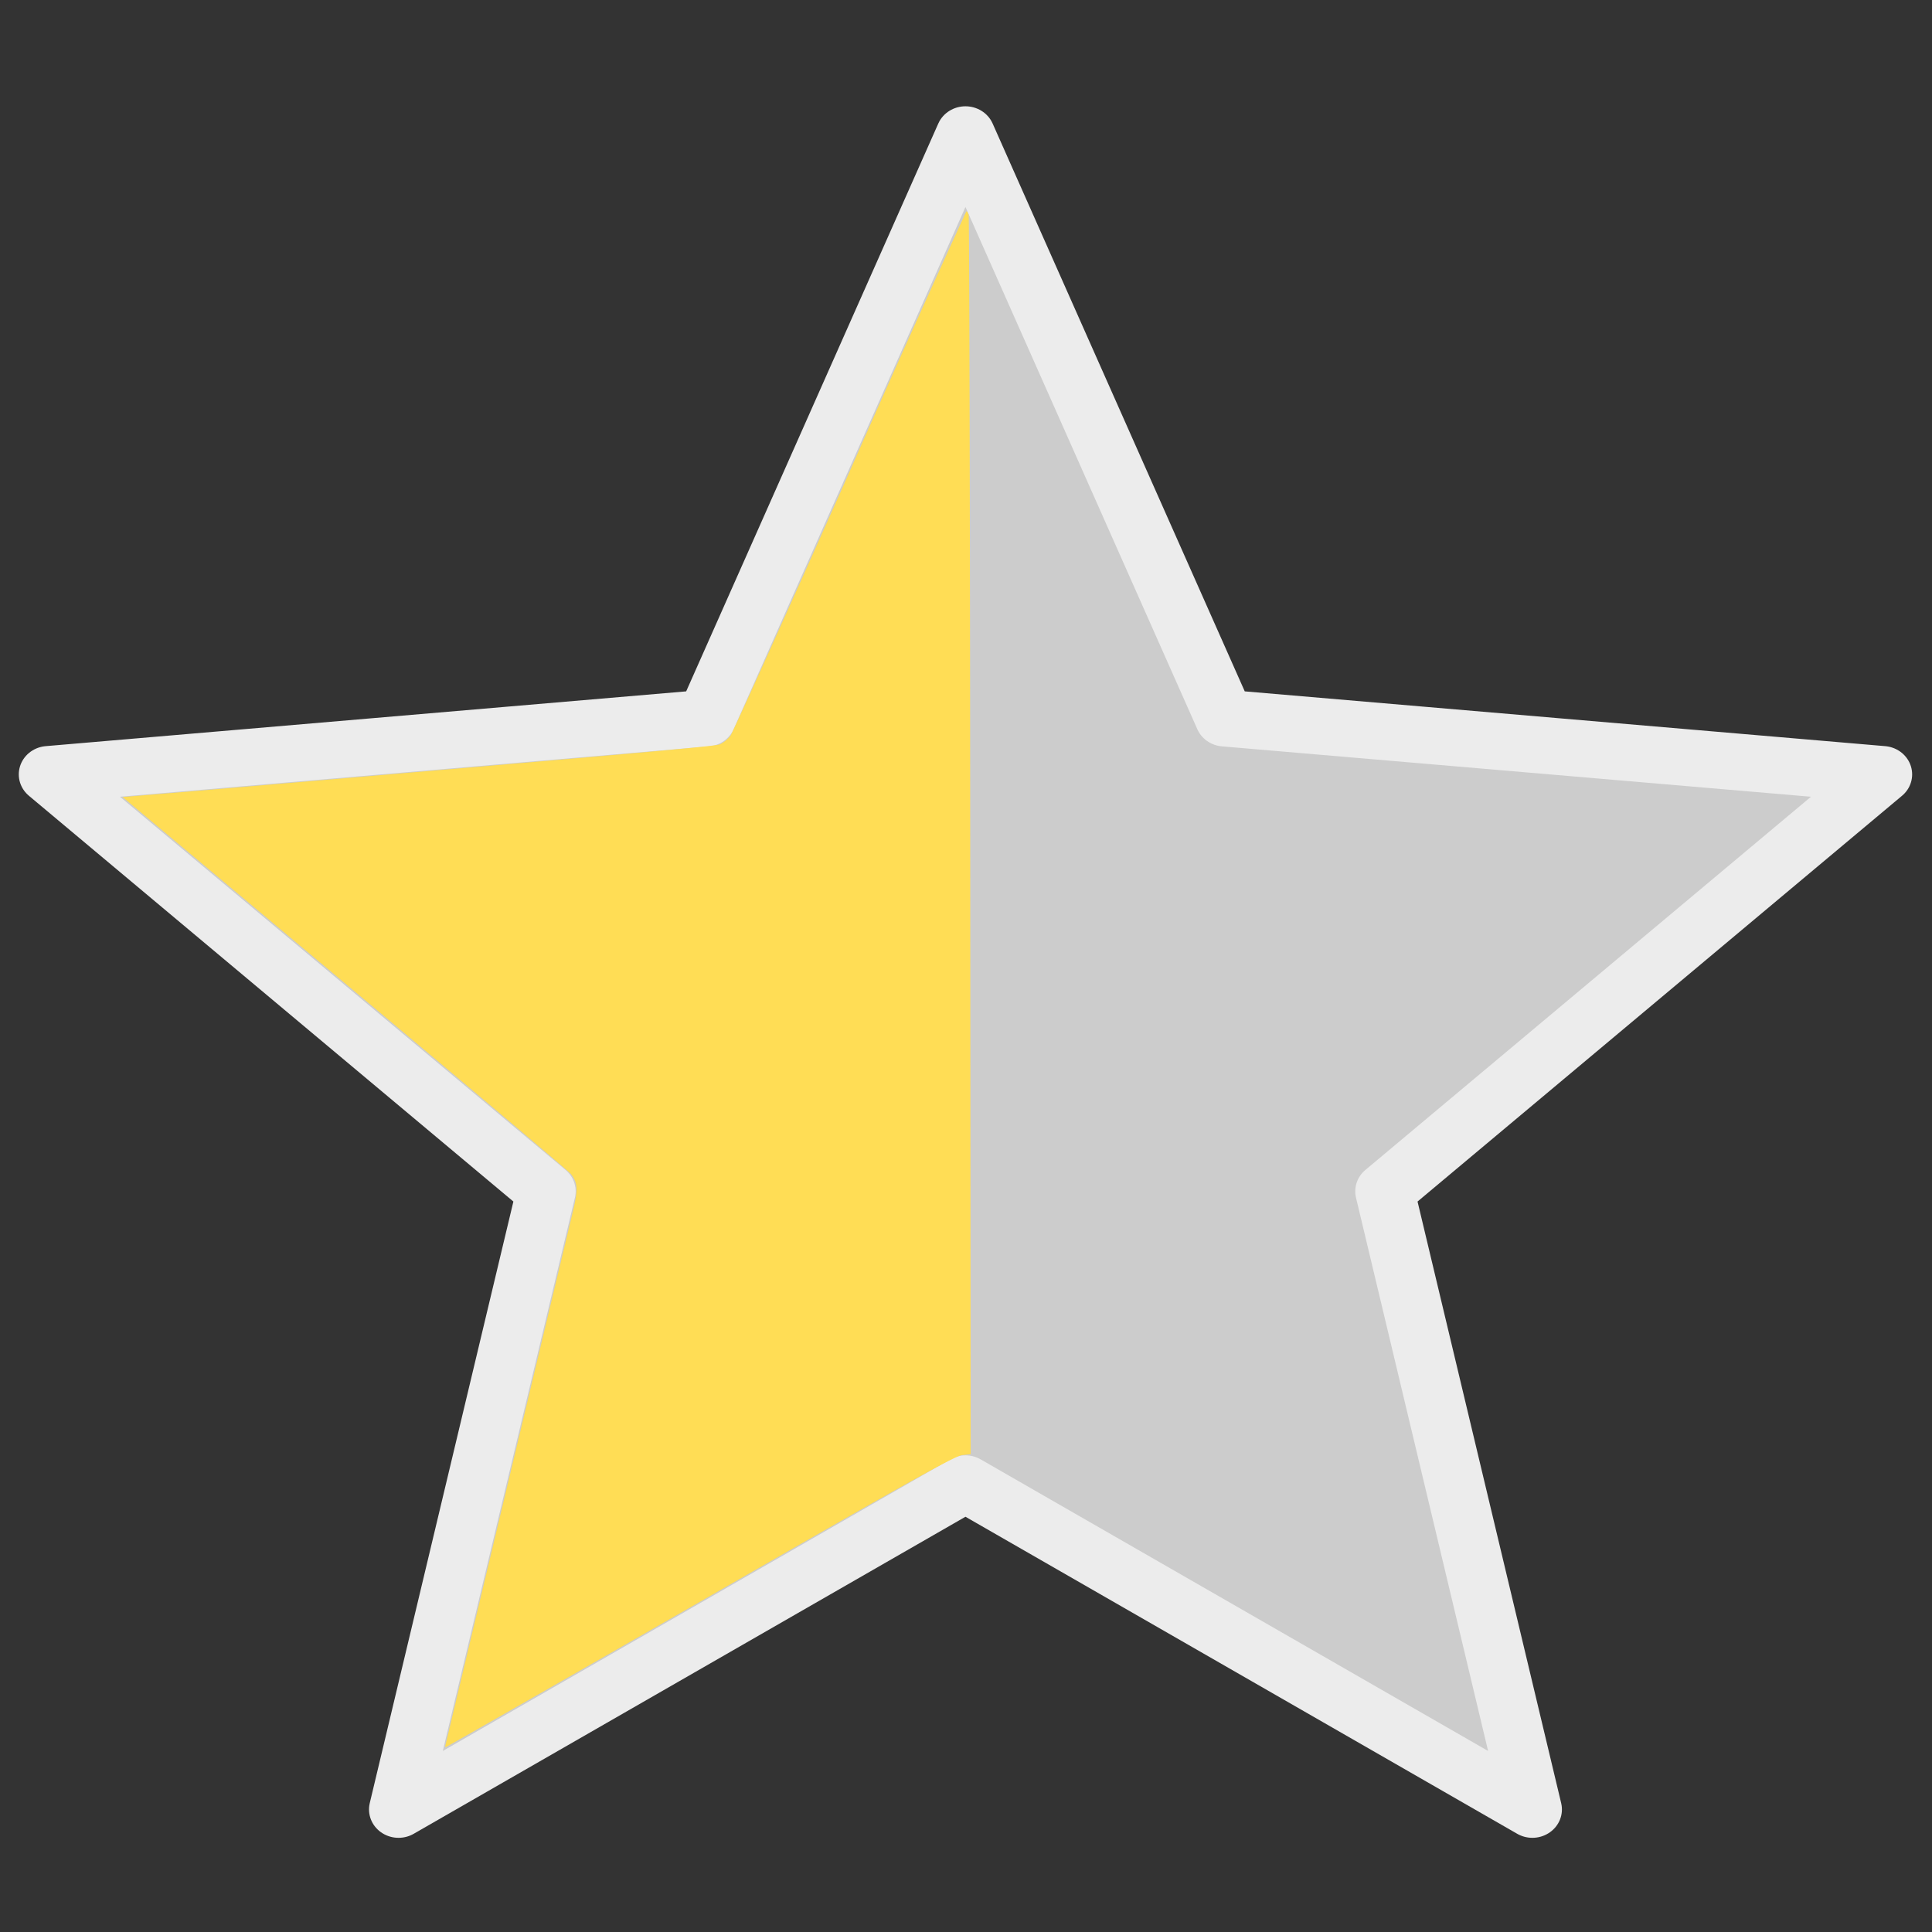 <svg viewBox="0 0 8.467 8.467" xmlns="http://www.w3.org/2000/svg">
  <rect x="0" y="0" width="8.467" height="8.467" fill="#333333" stroke="none"/>
  <path d="m4.385.079 1.162 2.726 2.952.263-2.233 1.948.662 2.888-2.543-1.522-2.543 1.522.662-2.888L.271 3.068l2.952-.263Z" transform="matrix(.977 0 0 .938 -.053 .516)" color="#000" overflow="visible" fill="#ccc" stroke="#ececec" stroke-width=".265" stroke-linecap="round" stroke-linejoin="round"/>
  <path d="m1.951 7.653.037-.155a2557.526 2557.526 0 0 1 .523-2.19c.023-.096.021-.127-.01-.164-.012-.014-.458-.39-.993-.838l-.971-.813.312-.026c1.967-.168 2.284-.196 2.306-.205a.133.133 0 0 0 .047-.039c.01-.015.247-.538.524-1.162A80.48 80.48 0 0 1 4.235.926c.003 0 .008.007.01.015.003.009.006 1.234.007 2.724l.002 2.708-.037.004c-.031.003-.228.113-1.148.642-.61.35-1.112.637-1.114.637-.002 0-.004 0-.004-.003z" fill="#fd5"/>
</svg>
